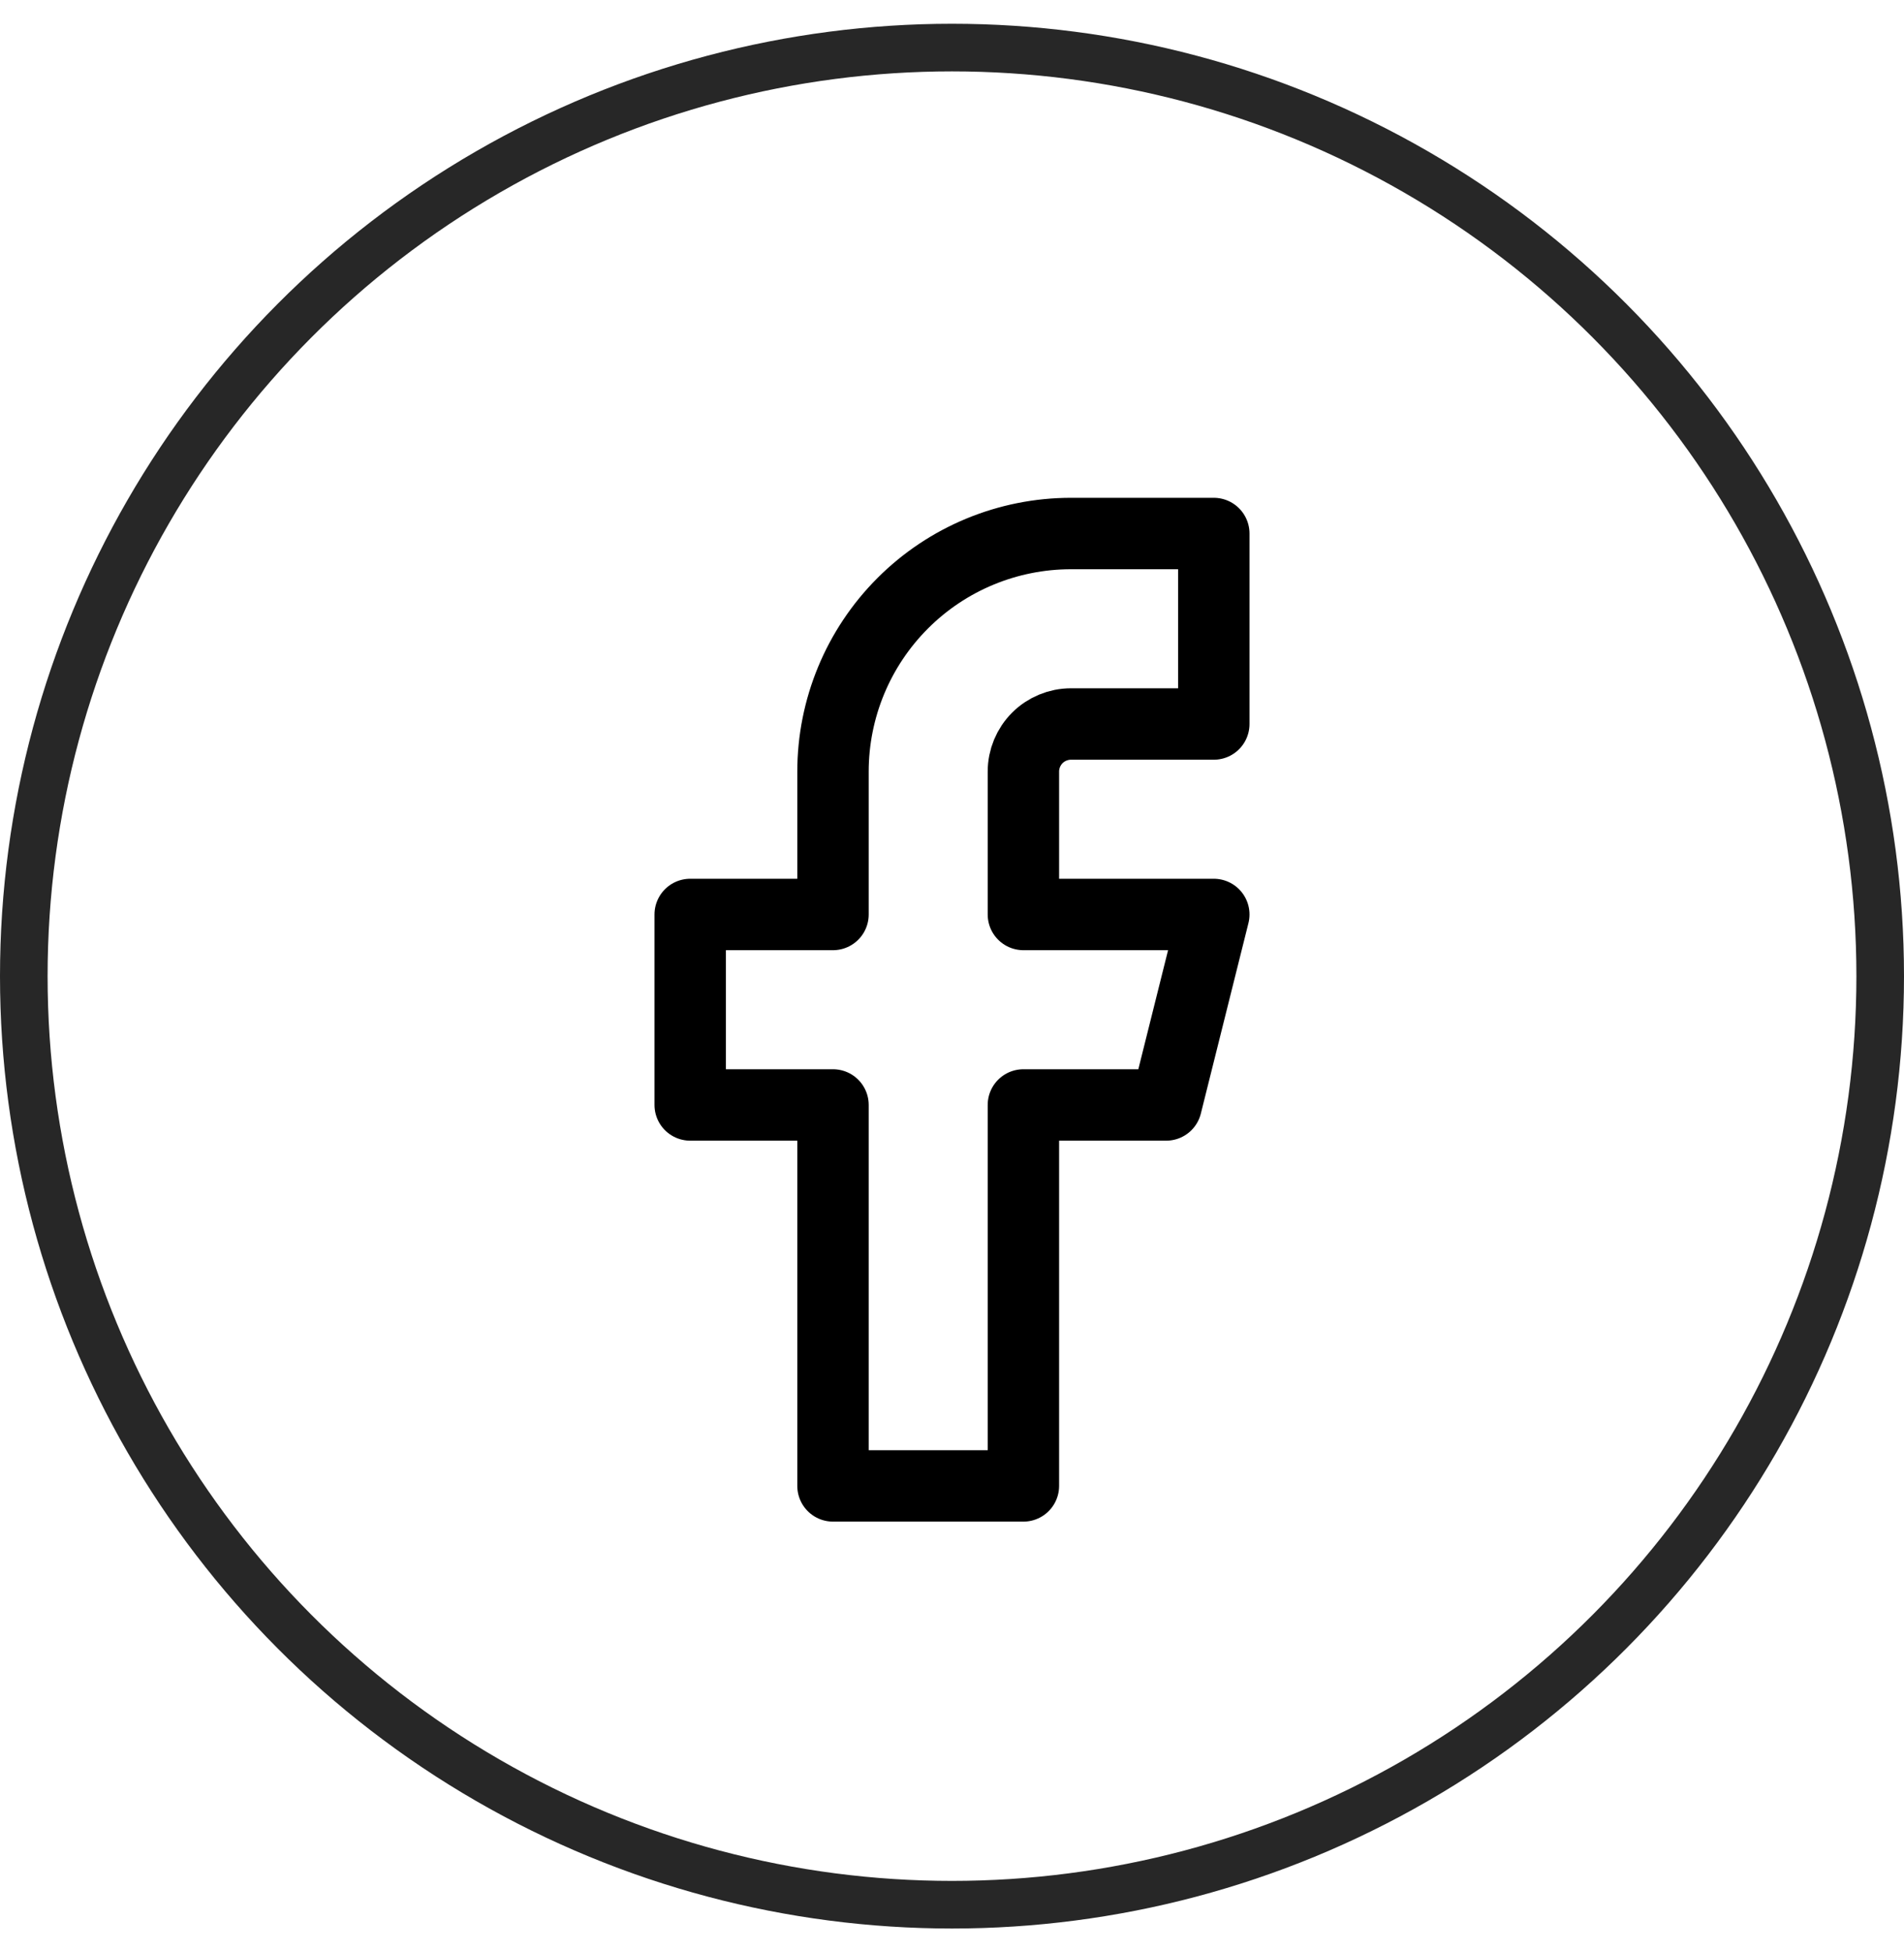 <?xml version="1.0" encoding="UTF-8"?> <svg xmlns="http://www.w3.org/2000/svg" width="40" height="41" viewBox="0 0 40 41" fill="none"><circle cx="20" cy="20.499" r="19.5" stroke="#272727"></circle><path d="M25.5 11.204H22.5C21.174 11.204 19.902 11.73 18.965 12.668C18.027 13.606 17.5 14.877 17.5 16.204V19.204H14.5V23.204H17.5V31.204H21.5V23.204H24.5L25.5 19.204H21.5V16.204C21.5 15.938 21.605 15.684 21.793 15.496C21.98 15.309 22.235 15.204 22.5 15.204H25.5V11.204Z" stroke="black" stroke-width="1.5" stroke-linecap="round" stroke-linejoin="round"></path></svg> 